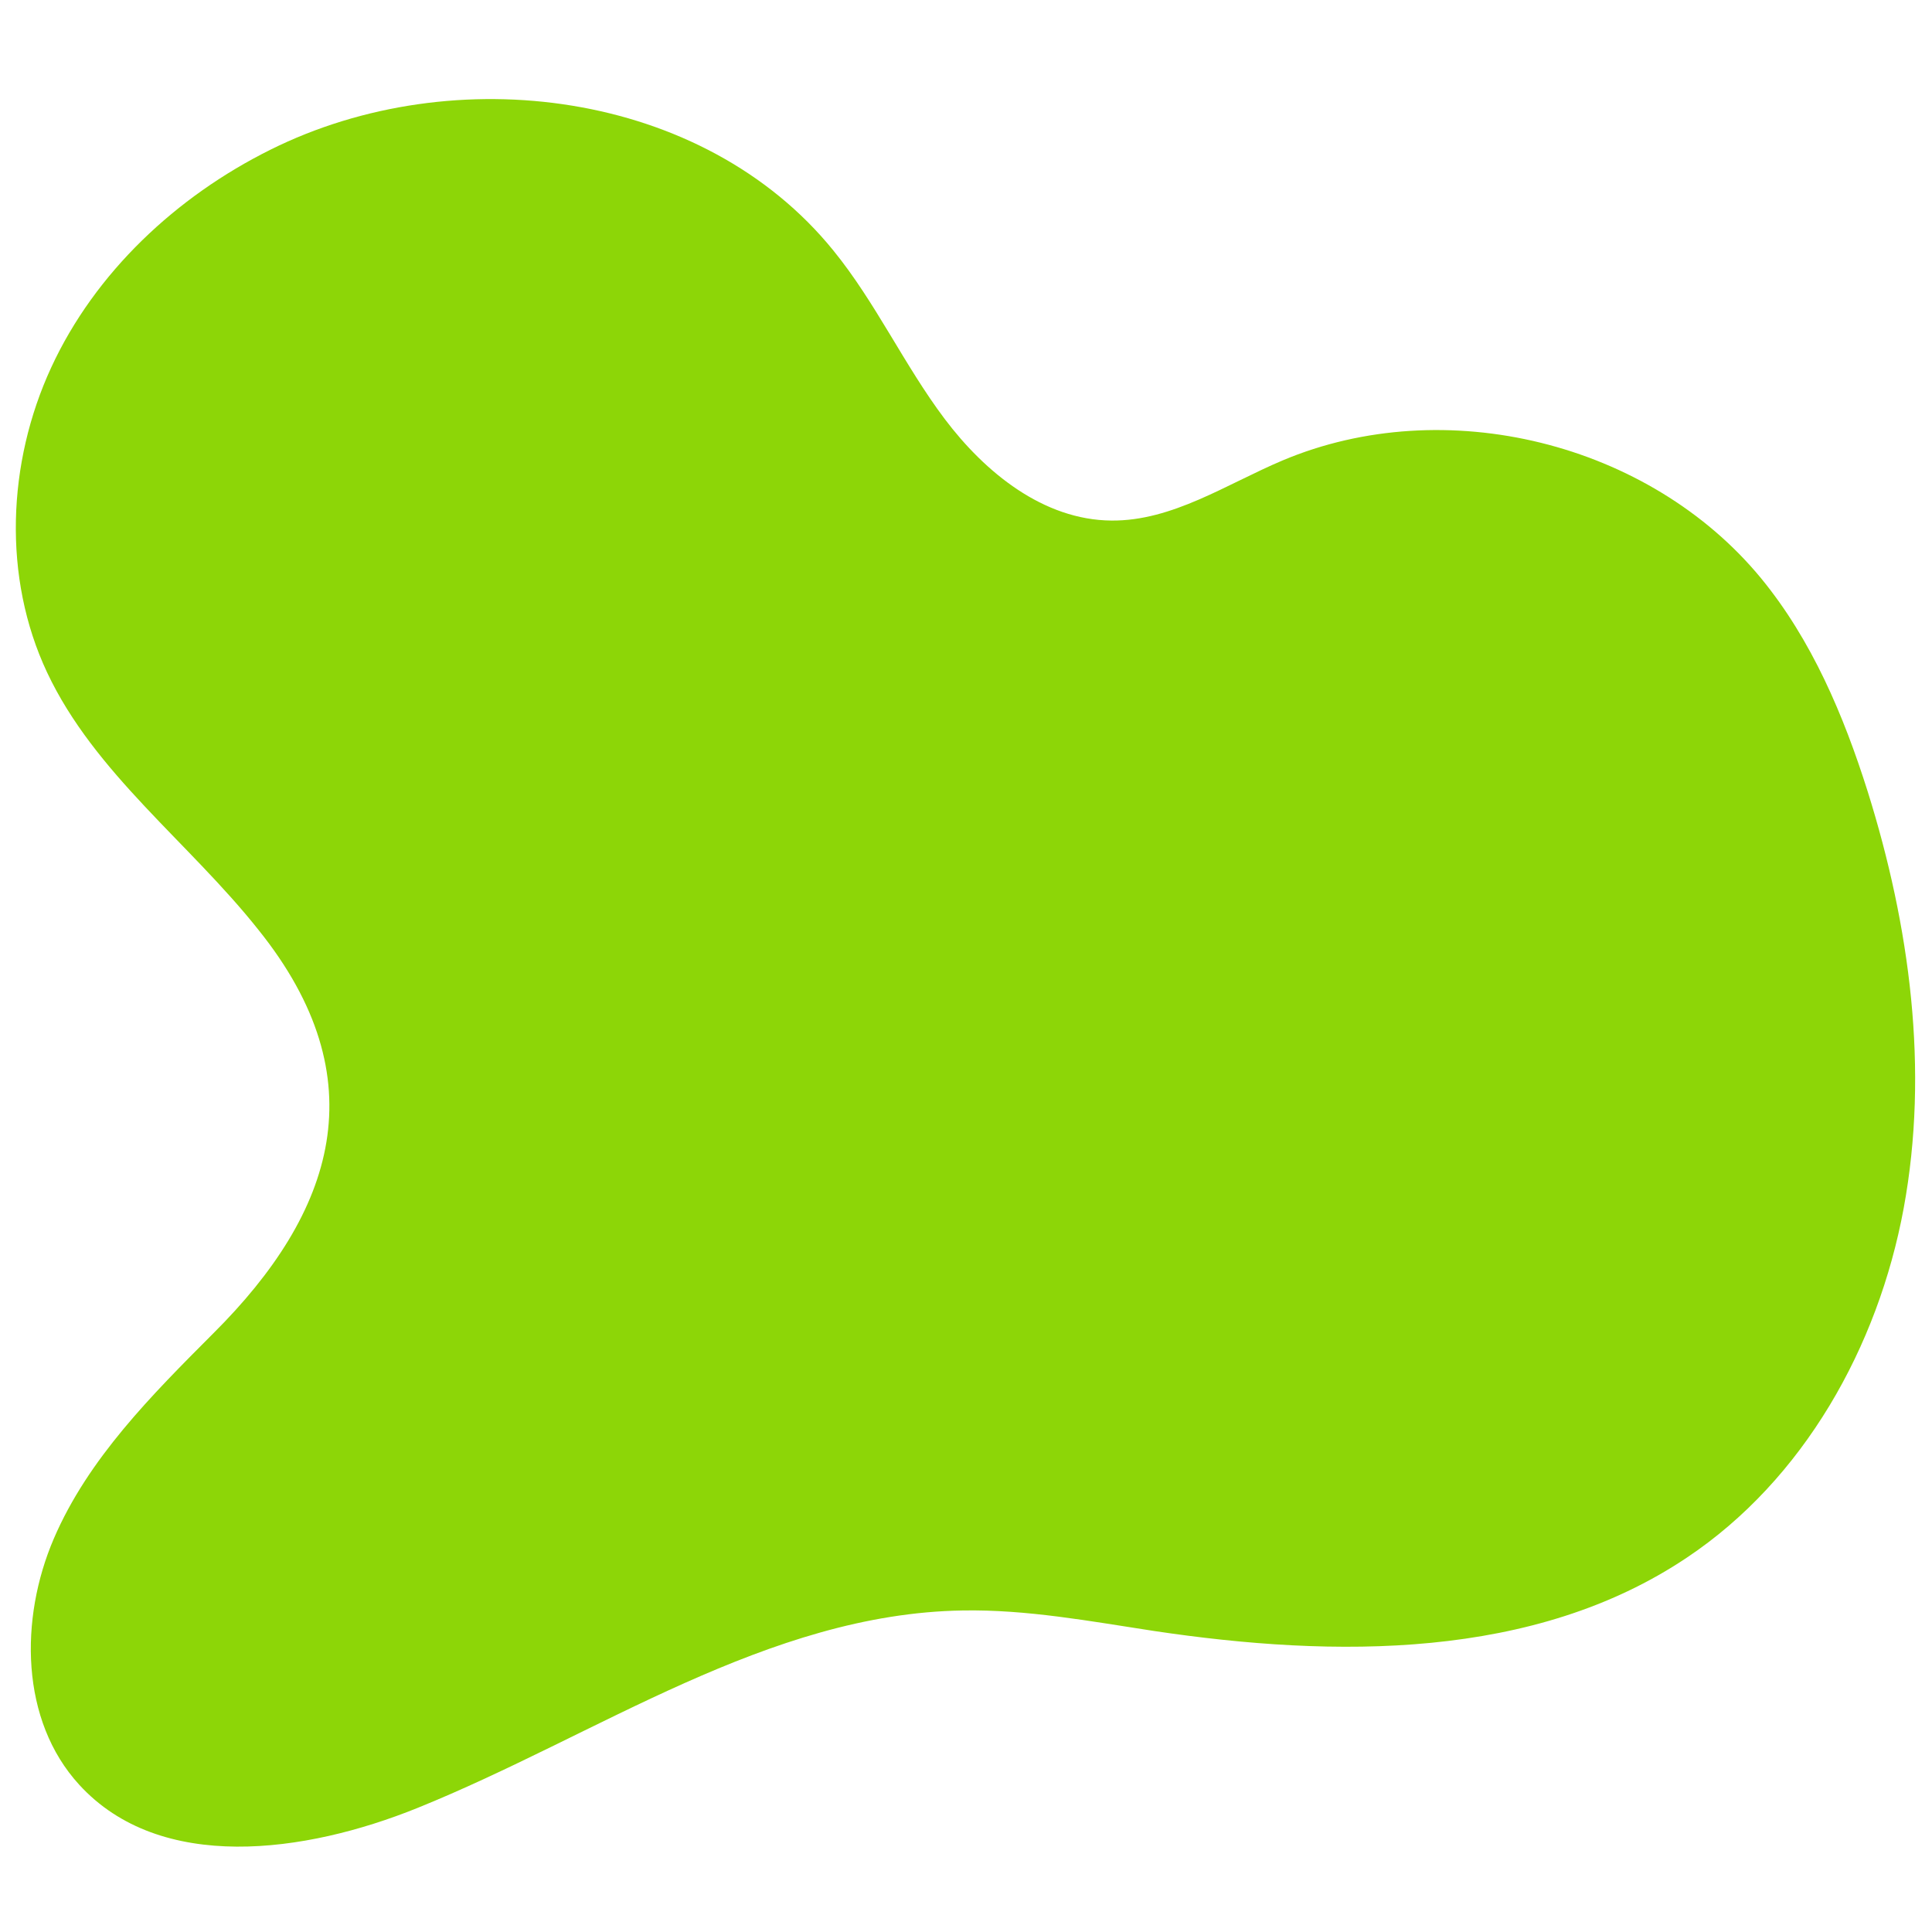 <svg xmlns="http://www.w3.org/2000/svg" xmlns:xlink="http://www.w3.org/1999/xlink" width="400" zoomAndPan="magnify" viewBox="0 0 300 300" height="400" preserveAspectRatio="xMidYMid meet"><path fill="#8dd607" d="M 40.141 144.398 C 29.41 130.855 14.68 120.082 7.305 104.398 C 0.383 89.664 1.117 71.863 7.949 57.07 C 14.781 42.277 27.395 30.508 41.977 23.254 C 70.57 9.004 109.262 14.043 129.398 38.891 C 135.988 46.988 140.398 56.691 146.688 65.047 C 152.98 73.398 162.039 80.742 172.574 80.832 C 182.039 80.922 190.422 75.188 199.152 71.5 C 224.344 60.875 256.082 68.688 273.465 89.801 C 281.348 99.402 286.285 111.098 290.016 122.91 C 296.551 143.77 299.574 166.102 295.602 187.621 C 291.629 209.141 280.07 229.758 261.922 241.875 C 238.234 257.75 207.336 257.465 179.148 253.25 C 169.293 251.746 159.422 249.895 149.457 250.074 C 119.211 250.57 92.844 269.414 64.805 280.746 C 47.41 287.773 24.91 290.918 12.301 277.133 C 3.148 267.141 3.016 251.371 8.355 238.922 C 13.699 226.477 23.586 216.605 33.113 207.051 C 52.031 188.223 58.711 167.531 40.141 144.398 Z M 40.141 144.398 " fill-opacity="1" fill-rule="nonzero"></path></svg>